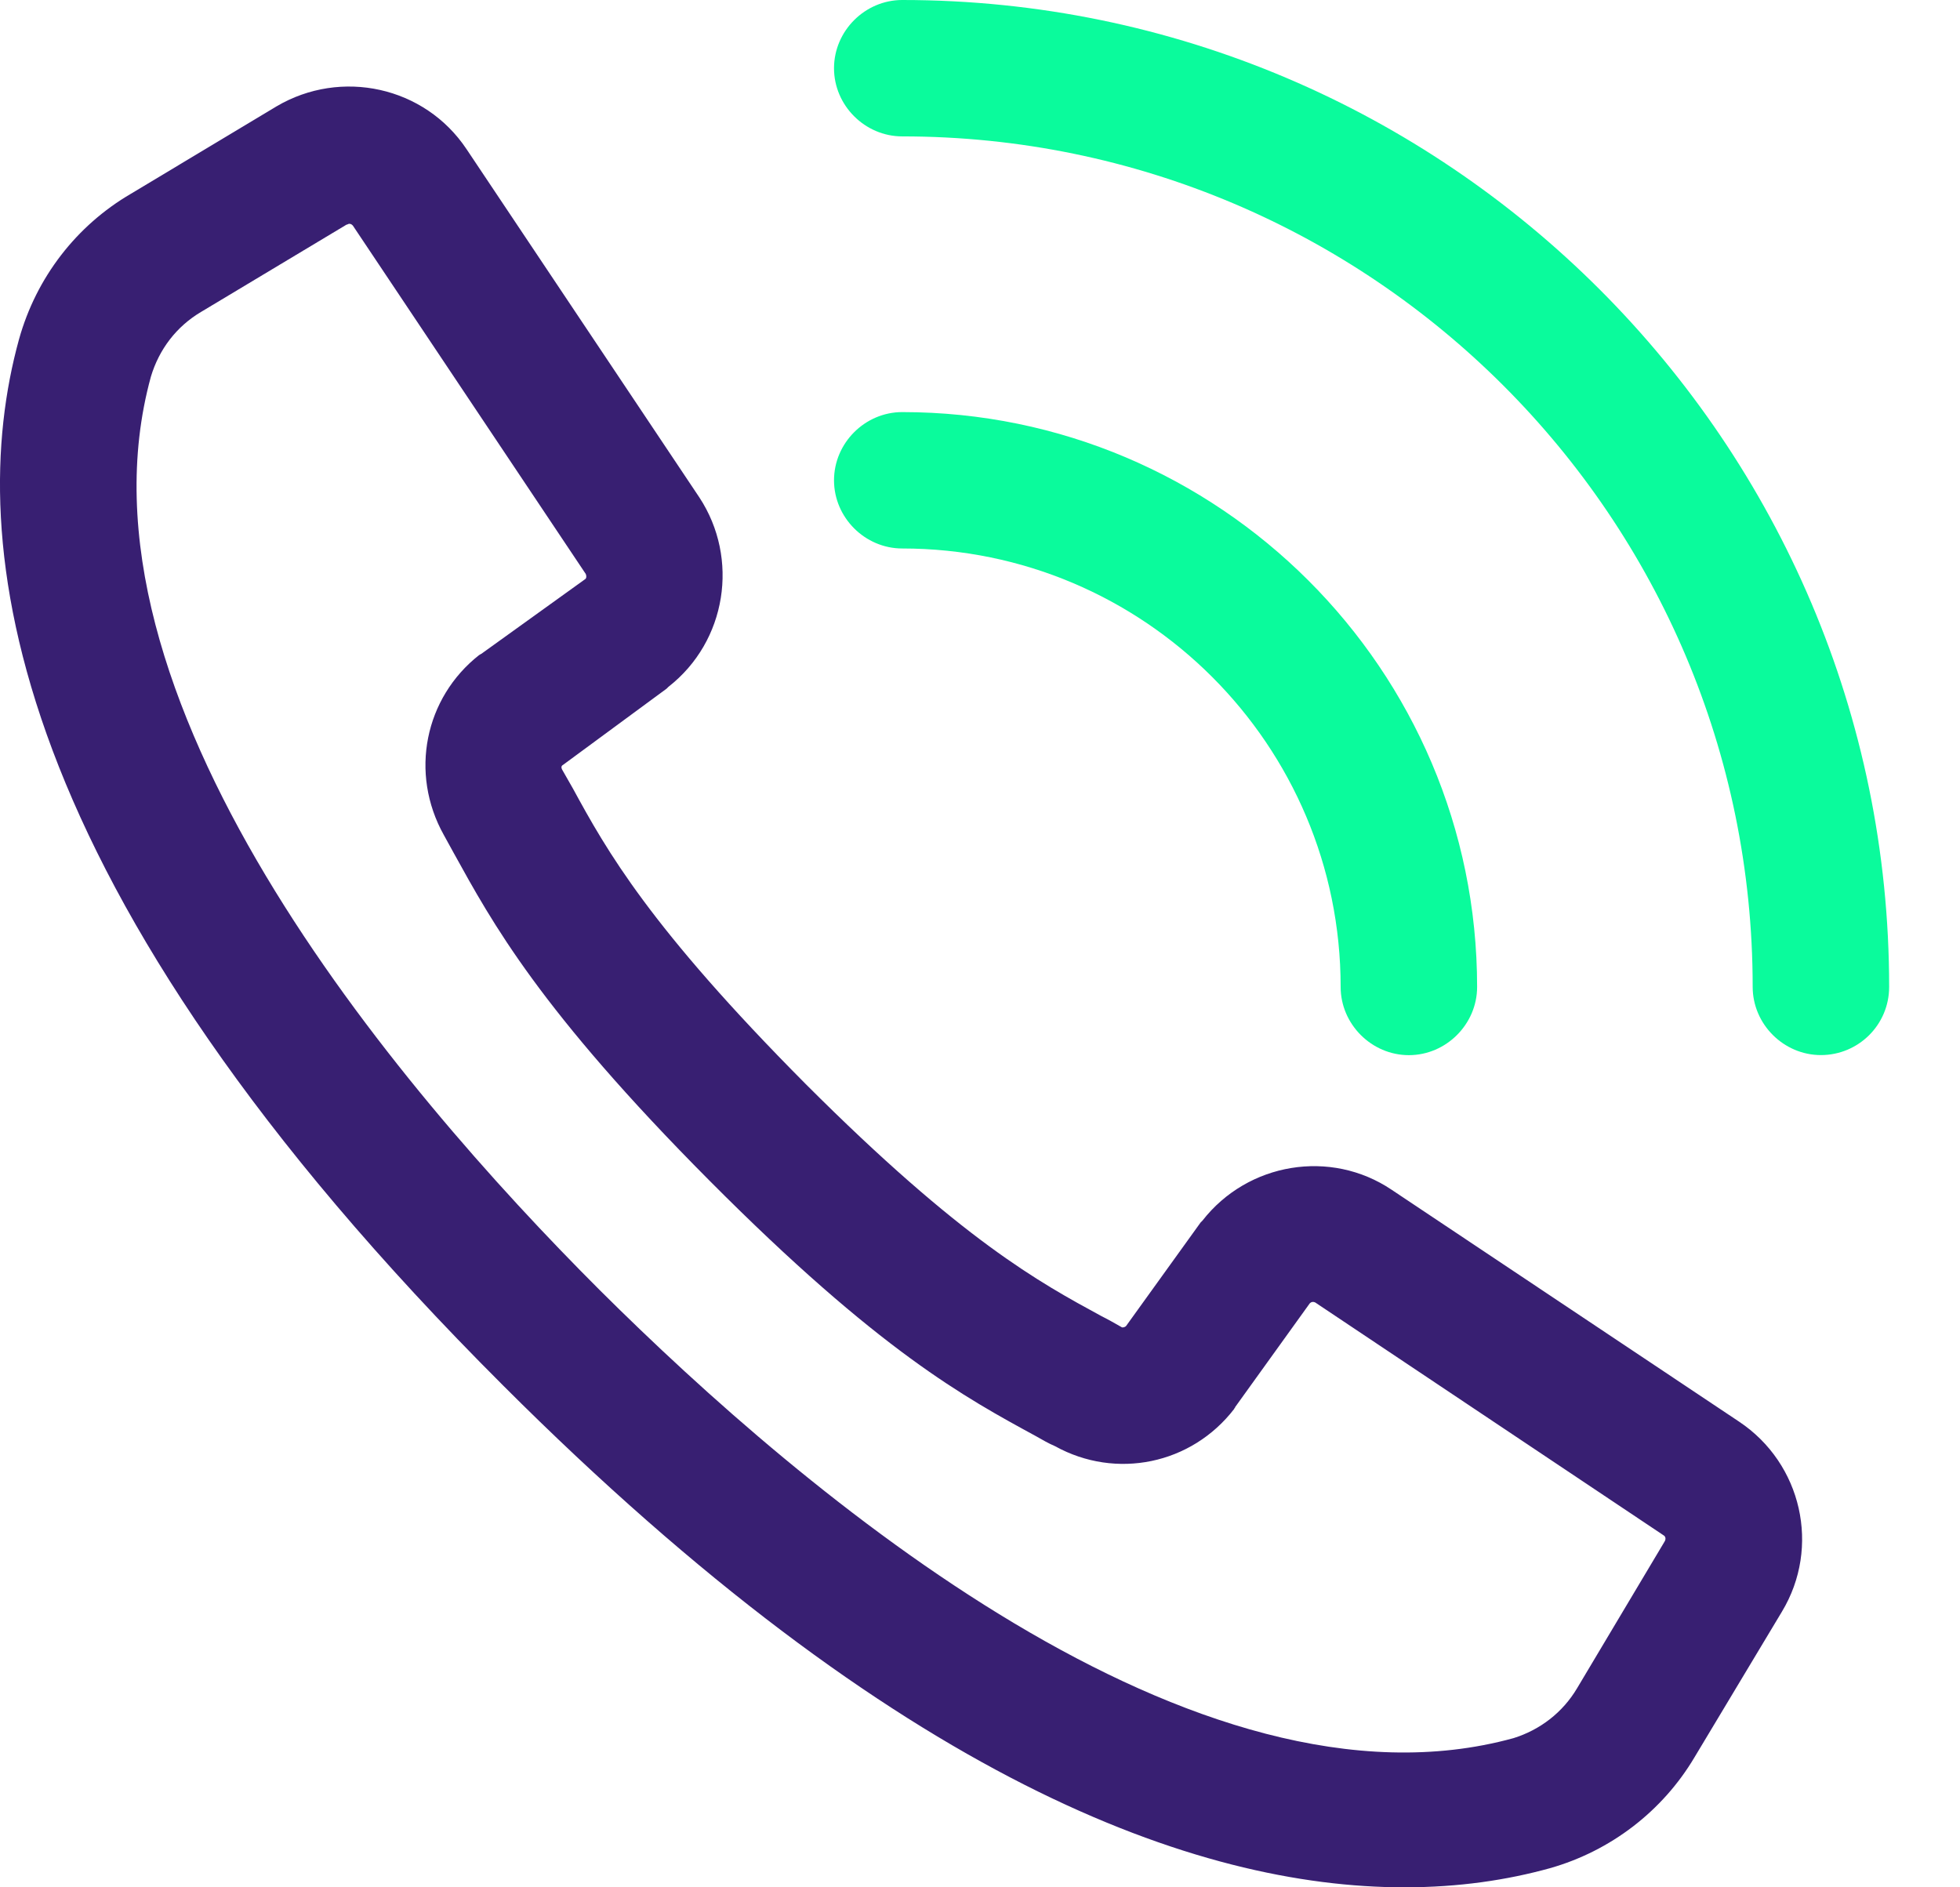 <svg xmlns="http://www.w3.org/2000/svg" width="27" height="26" viewBox="0 0 27 26" fill="none"><path d="M9.184 9.486C9.196 9.473 9.196 9.473 9.209 9.461C10.011 8.834 10.186 7.694 9.635 6.854L6.427 2.055C5.851 1.191 4.698 0.94 3.808 1.466L1.804 2.669C1.052 3.108 0.5 3.822 0.262 4.674C-0.502 7.443 0.037 12.205 6.928 19.084C12.379 24.534 16.489 26 19.346 26C20.097 26 20.761 25.9 21.35 25.737C22.19 25.499 22.904 24.948 23.343 24.208L24.546 22.204C25.084 21.314 24.821 20.161 23.957 19.585L19.17 16.39C18.331 15.826 17.19 16.014 16.564 16.816C16.551 16.828 16.551 16.828 16.539 16.841L15.511 18.269C15.499 18.282 15.461 18.294 15.449 18.282C15.361 18.232 15.273 18.181 15.173 18.131C14.321 17.668 13.256 17.091 11.101 14.936C8.946 12.768 8.357 11.716 7.893 10.864C7.843 10.776 7.793 10.688 7.743 10.601C7.73 10.576 7.73 10.551 7.755 10.538L9.184 9.486ZM6.114 11.503C6.164 11.591 6.202 11.666 6.252 11.754C6.778 12.706 7.43 13.909 9.773 16.264C12.116 18.62 13.306 19.259 14.271 19.785C14.359 19.835 14.446 19.886 14.534 19.923C15.373 20.387 16.413 20.174 17.002 19.409C17.002 19.397 17.015 19.397 17.015 19.384L18.042 17.956C18.067 17.931 18.093 17.931 18.118 17.943L22.917 21.151C22.942 21.164 22.954 21.201 22.929 21.239L21.726 23.256C21.526 23.594 21.212 23.832 20.849 23.945C16.476 25.148 11.088 20.587 8.257 17.768C5.437 14.949 0.876 9.561 2.079 5.188C2.192 4.812 2.43 4.499 2.768 4.298L4.773 3.095C4.786 3.095 4.798 3.083 4.811 3.083C4.836 3.083 4.848 3.095 4.861 3.108L8.069 7.907C8.081 7.932 8.081 7.97 8.056 7.982L6.628 9.009C6.615 9.009 6.615 9.022 6.603 9.022C5.851 9.611 5.638 10.651 6.114 11.503Z" fill="#381F72"></path><path d="M18.468 13.596C18.468 14.109 18.894 14.536 19.408 14.536C19.922 14.536 20.348 14.109 20.348 13.596C20.348 9.223 16.789 5.677 12.429 5.677C11.915 5.677 11.489 6.103 11.489 6.617C11.489 7.13 11.915 7.556 12.429 7.556C15.762 7.556 18.468 10.263 18.468 13.596Z" fill="#0AFB9C"></path><path d="M26.024 13.595C26.024 6.102 19.922 0 12.429 0C11.915 0 11.489 0.426 11.489 0.94C11.489 1.453 11.915 1.879 12.429 1.879C18.894 1.879 24.144 7.13 24.144 13.595C24.144 14.109 24.57 14.535 25.084 14.535C25.598 14.535 26.024 14.121 26.024 13.595Z" fill="#0AFB9C"></path></svg>